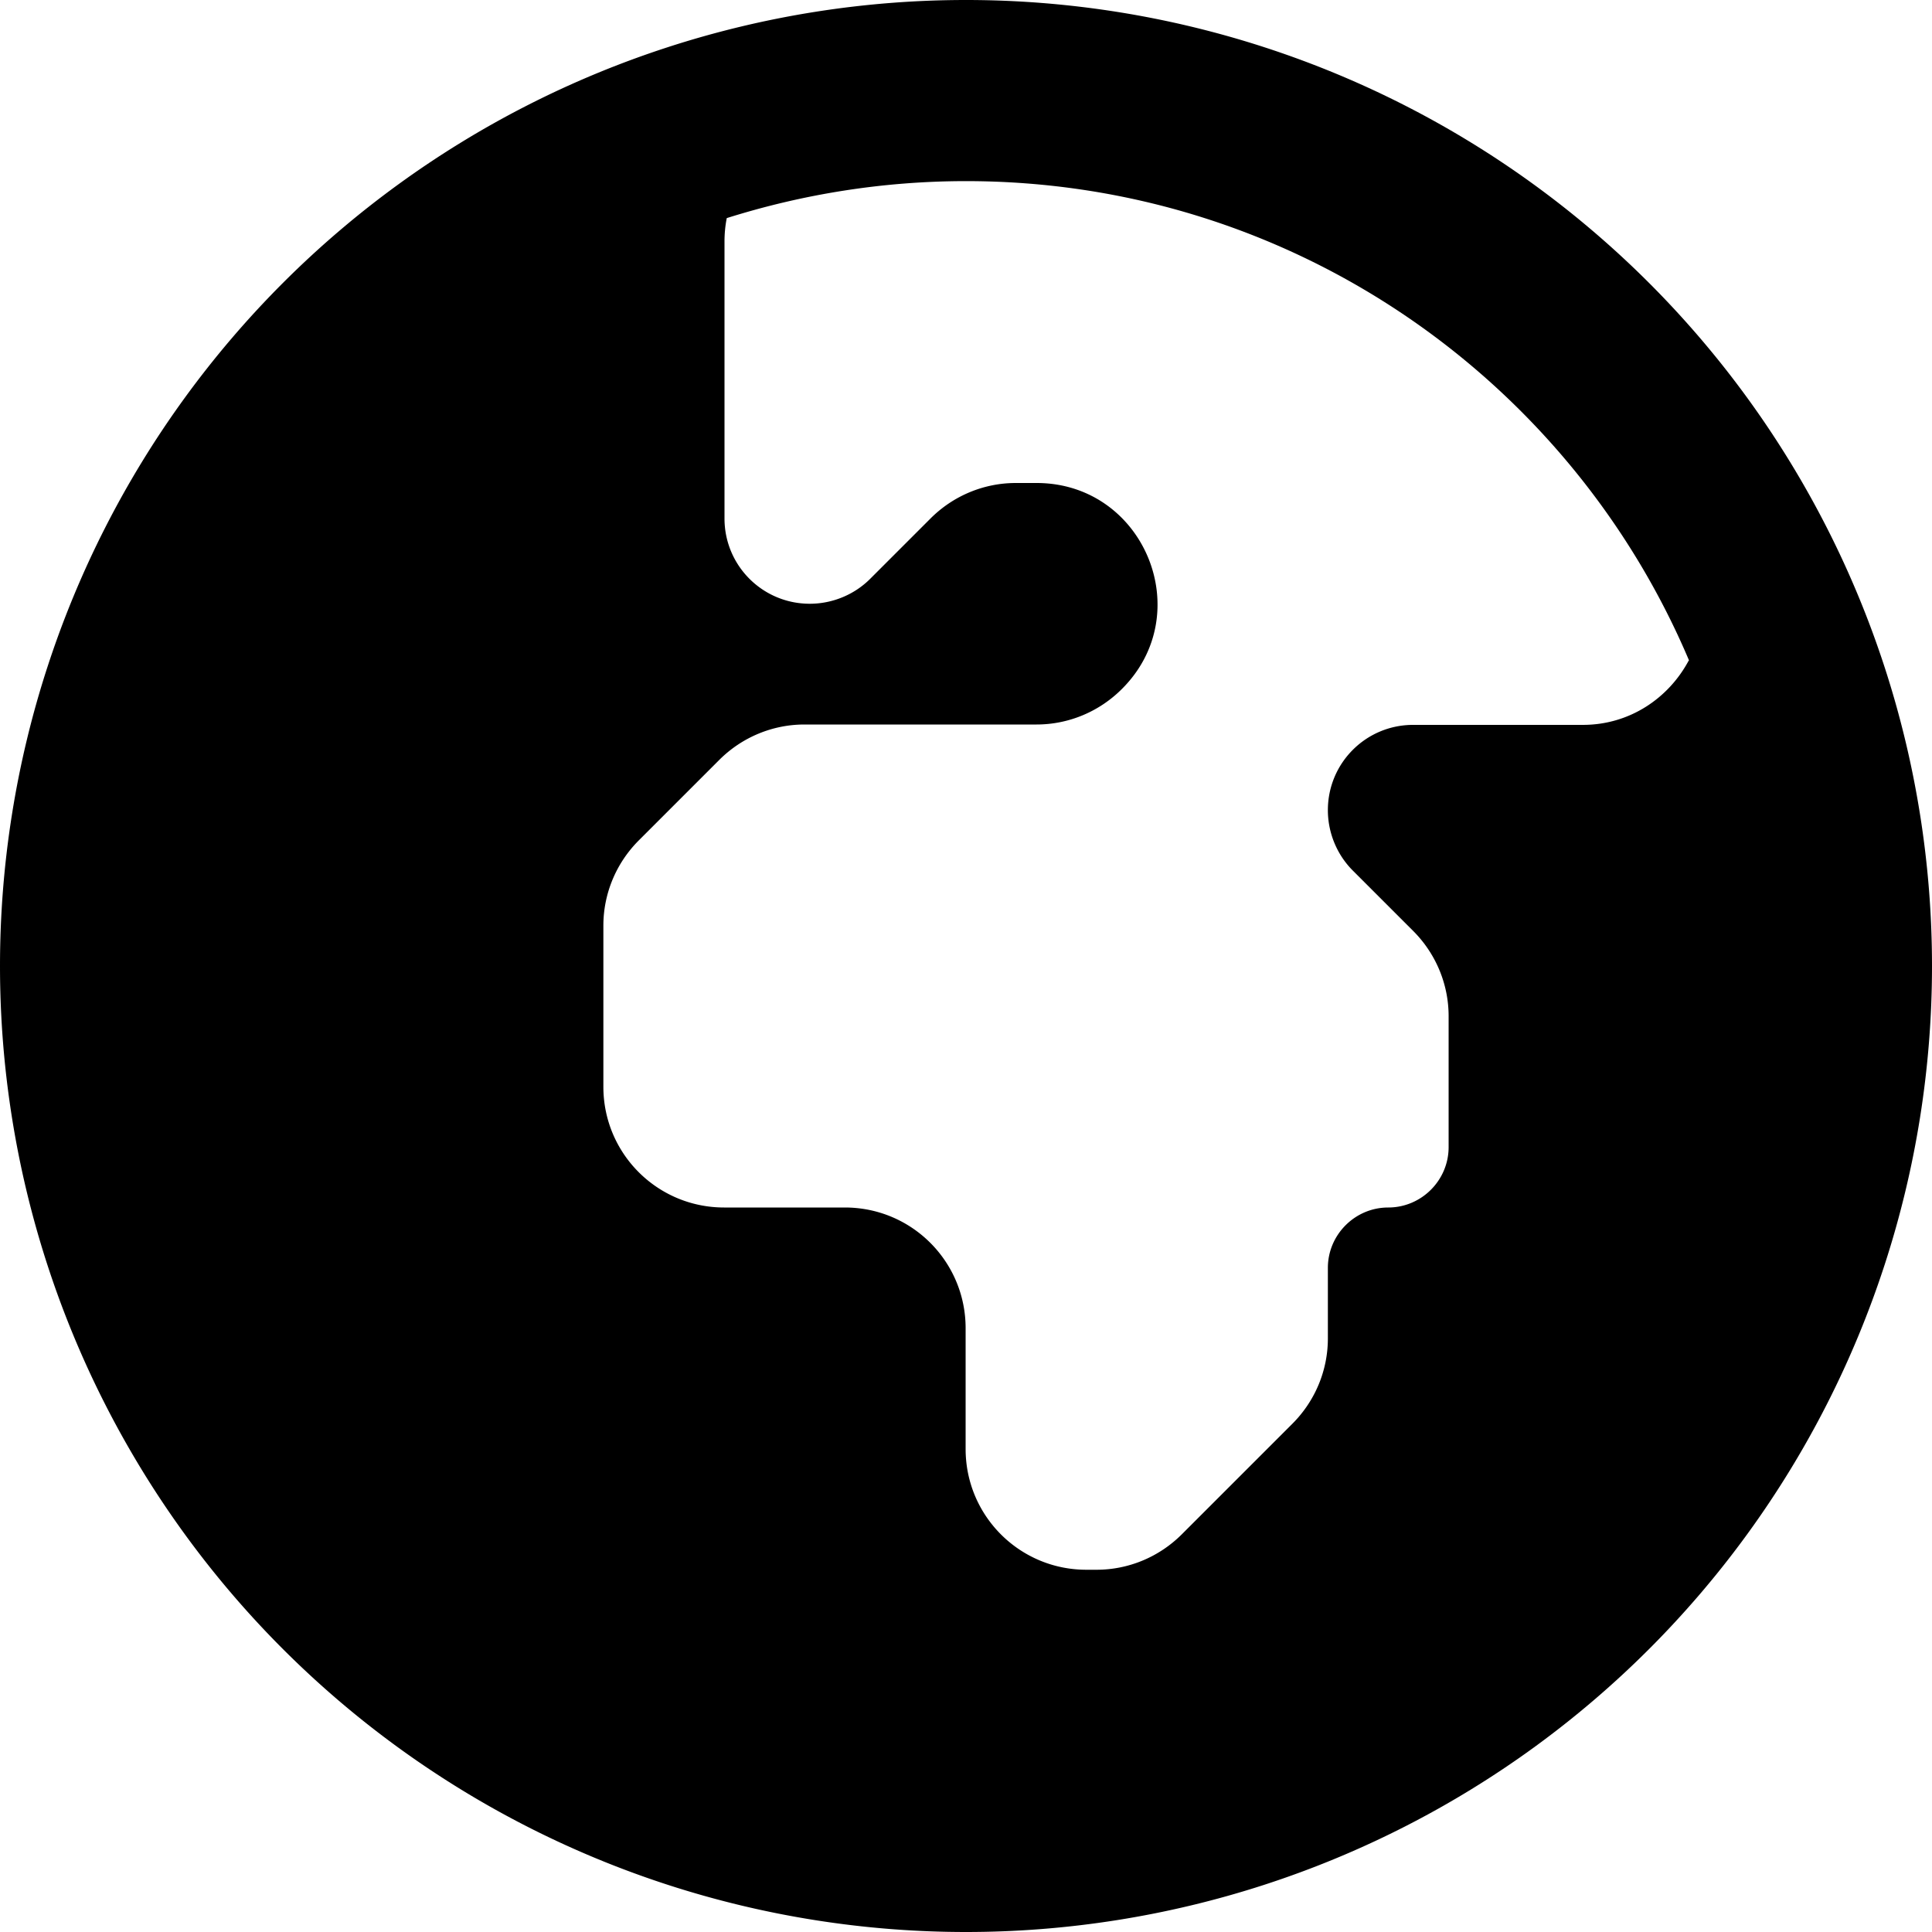 <svg xmlns="http://www.w3.org/2000/svg" viewBox="0 0 512 512"><!--! Font Awesome Free 7.0.1 by @fontawesome - https://fontawesome.com License - https://fontawesome.com/license/free (Icons: CC BY 4.0, Fonts: SIL OFL 1.1, Code: MIT License) Copyright 2025 Fonticons, Inc. --><path fill="currentColor" d="M447.6 175c-31.6-74.6-105.5-127-191.6-127-22.1 0-43.4 3.5-63.4 9.8-.4 2-.6 4.1-.6 6.2l0 73.4c0 12.5 10.1 22.6 22.6 22.6 6 0 11.8-2.4 16-6.6l16-16c6-6 14.1-9.4 22.6-9.4l5.5 0c28.5 0 42.8 34.5 22.6 54.6-6 6-14.1 9.4-22.6 9.4l-61.5 0c-8.5 0-16.6 3.4-22.6 9.4l-21.3 21.3c-6 6-9.4 14.1-9.4 22.6l0 42.7c0 17.7 14.3 32 32 32l32 0c17.7 0 32 14.3 32 32l0 32c0 17.7 14.3 32 32 32l2.7 0c8.5 0 16.6-3.4 22.6-9.4l29.3-29.3c6-6 9.4-14.1 9.4-22.6l0-18.7c0-8.8 7.2-16 16-16s16-7.2 16-16l0-34.7c0-8.5-3.4-16.6-9.4-22.6l-16-16c-4.2-4.2-6.6-10-6.6-16 0-12.5 10.1-22.6 22.6-22.6l45 0c12.4 0 22.7-7.1 28-17zM0 256a256 256 0 1 1 512 0 256 256 0 1 1 -512 0z"/></svg>